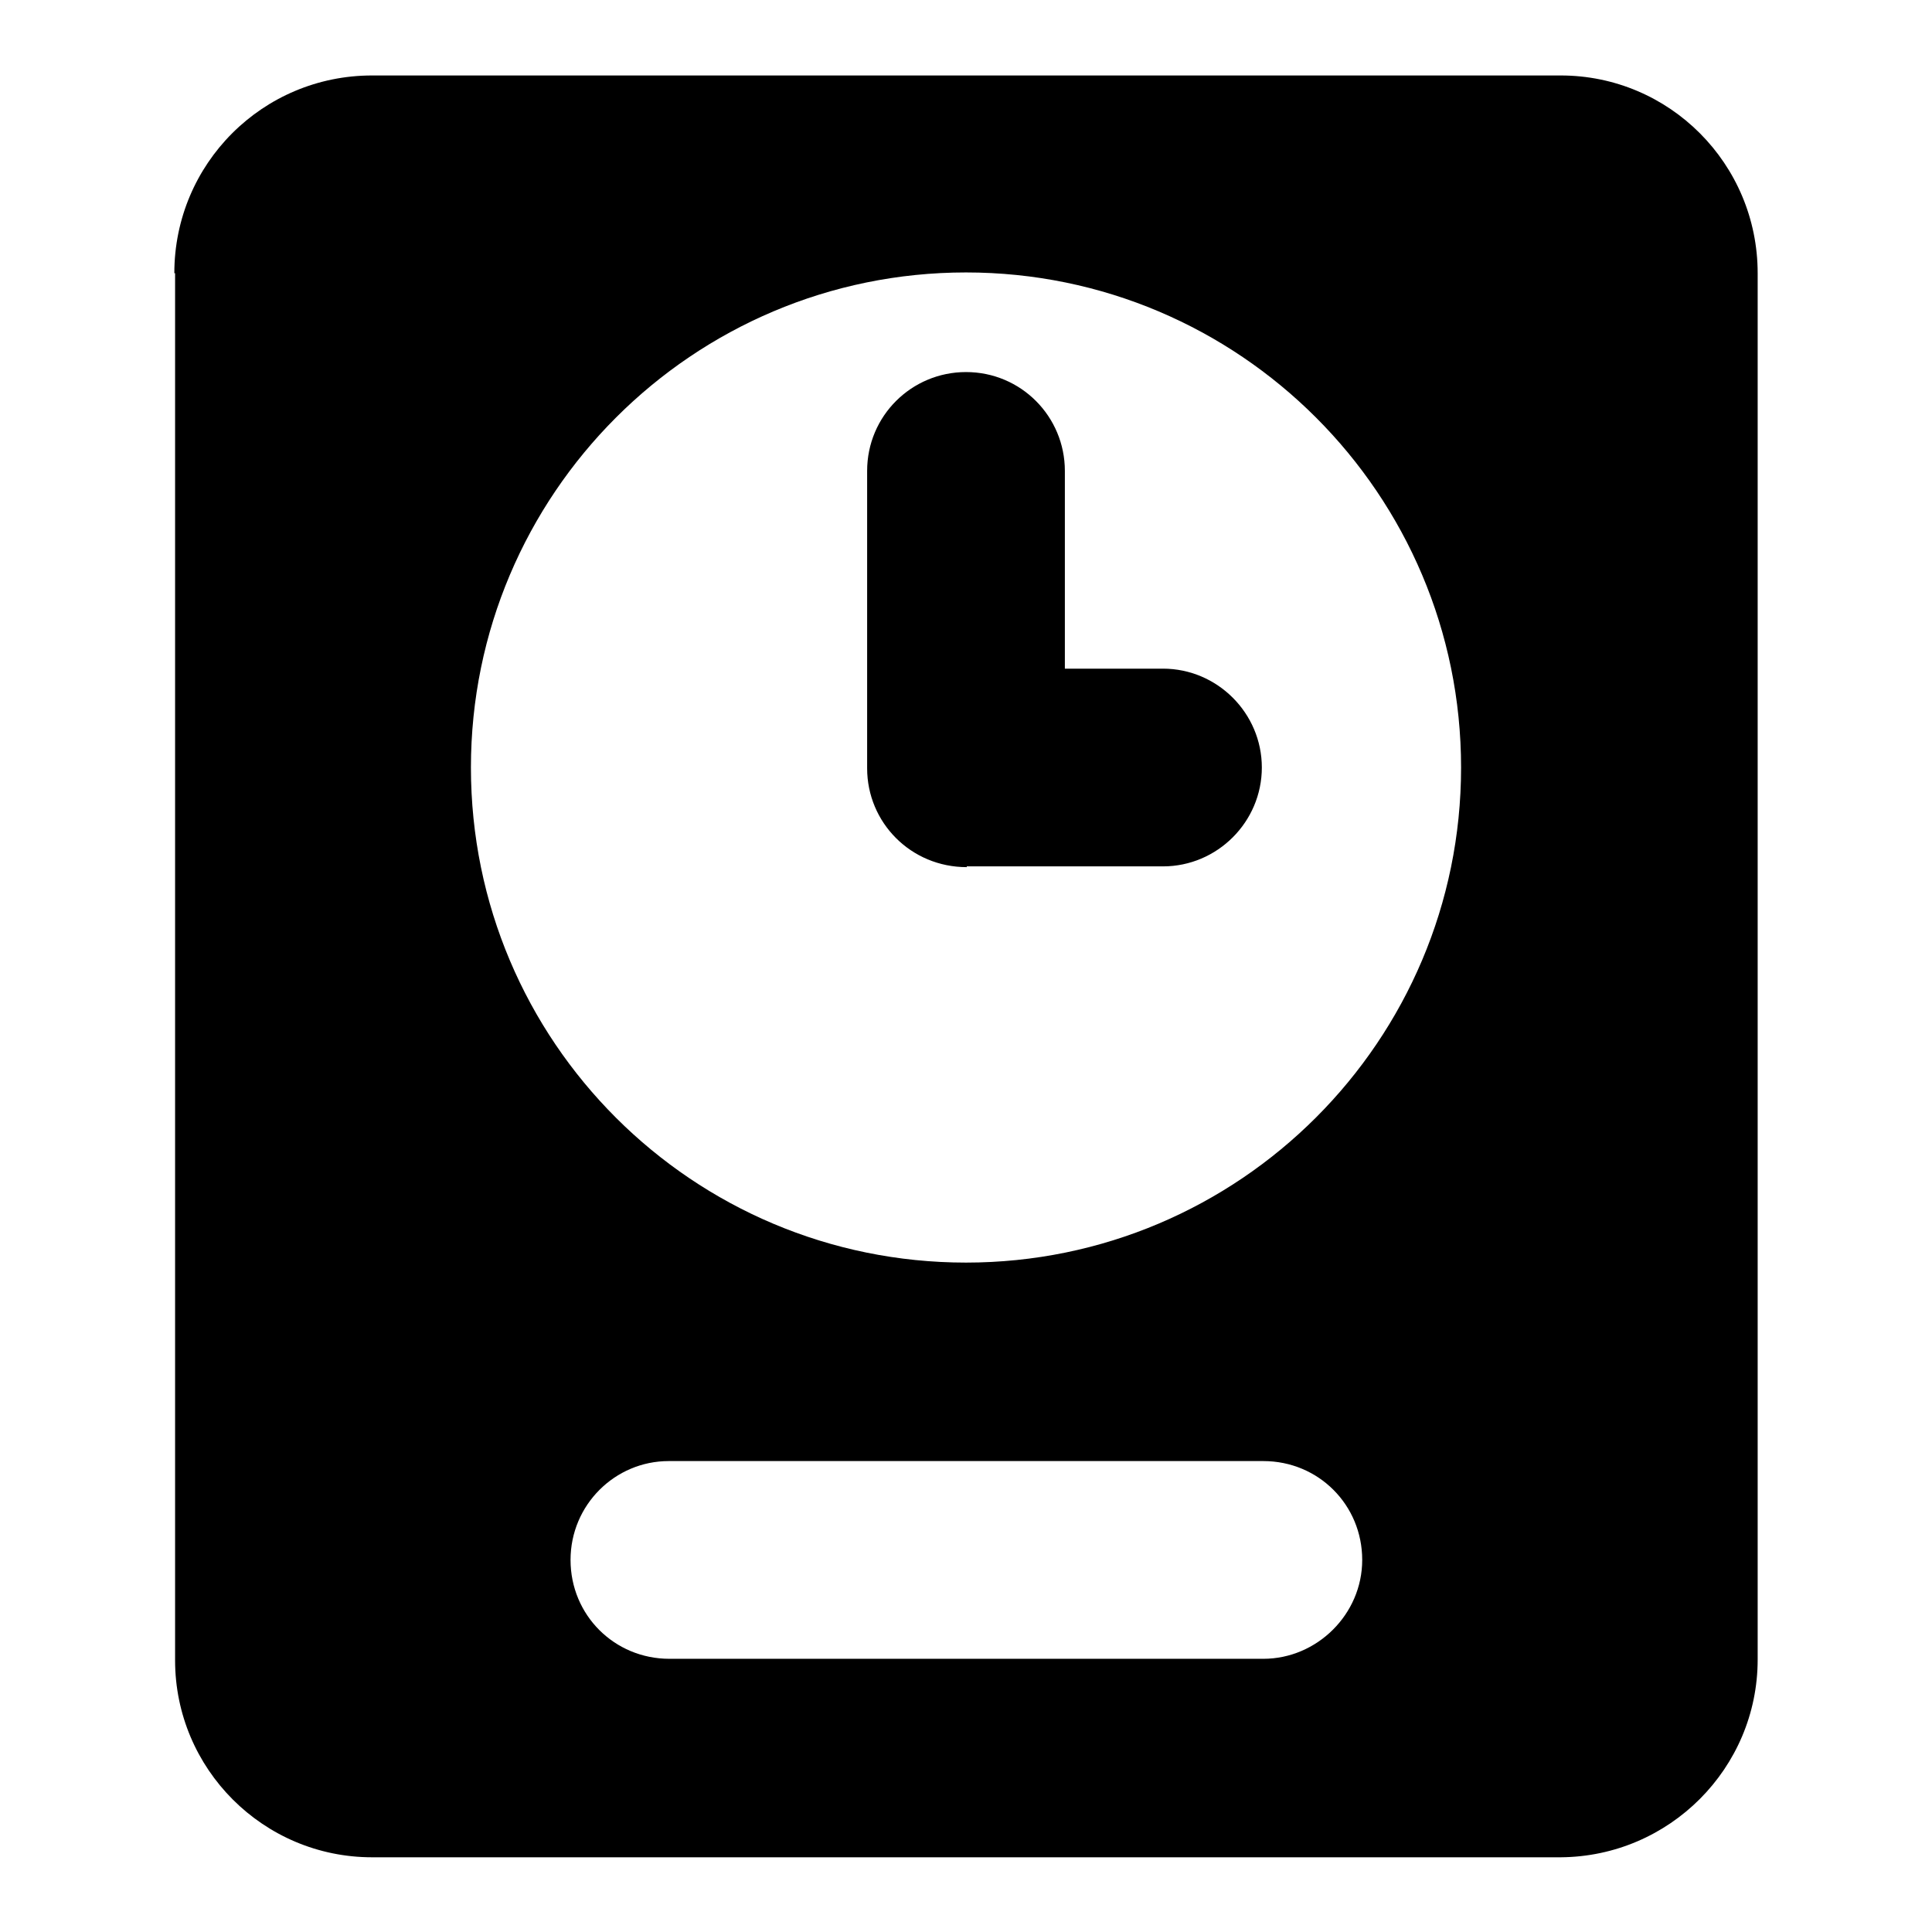 <?xml version="1.0" encoding="utf-8"?>
<!-- Svg Vector Icons : http://www.onlinewebfonts.com/icon -->
<!DOCTYPE svg PUBLIC "-//W3C//DTD SVG 1.1//EN" "http://www.w3.org/Graphics/SVG/1.1/DTD/svg11.dtd">
<svg version="1.1" xmlns="http://www.w3.org/2000/svg" xmlns:xlink="http://www.w3.org/1999/xlink" x="0px" y="0px" viewBox="0 0 256 256" enable-background="new 0 0 256 256" xml:space="preserve">
<g> <path fill="#000000" d="M23.1,36.2C23.1,21.7,34.8,10,49.3,10h157.5c14.4,0,26.1,11.7,26.1,26.2v183.7c0,14.4-11.7,26.1-26.1,26.2 H49.3c-14.4,0-26.1-11.7-26.1-26.1c0,0,0,0,0,0V36.2z M128,167.3c36.2,0,65.6-29.4,65.6-65.6c0-36.2-29.4-65.6-65.6-65.6 s-65.6,29.4-65.6,65.6C62.4,138,91.8,167.3,128,167.3z M75.6,206.7c0,7.3,5.8,13.1,13.1,13.1h78.7c7.1,0,13.1-5.9,13.1-13.1 c0-7.3-5.8-13.1-13.1-13.1H88.6C81.5,193.6,75.6,199.4,75.6,206.7z M128.1,114.9L128.1,114.9c-7.4,0-13.2-5.9-13.2-13.1V62.4 c0-7.3,5.9-13.1,13.1-13.1c7.3,0,13.1,5.9,13.1,13.1v26.2h13c7.2,0,13.1,5.9,13.1,13.1c0,7.2-5.9,13.1-13.1,13.1H128.1L128.1,114.9 z"/></g>
</svg>